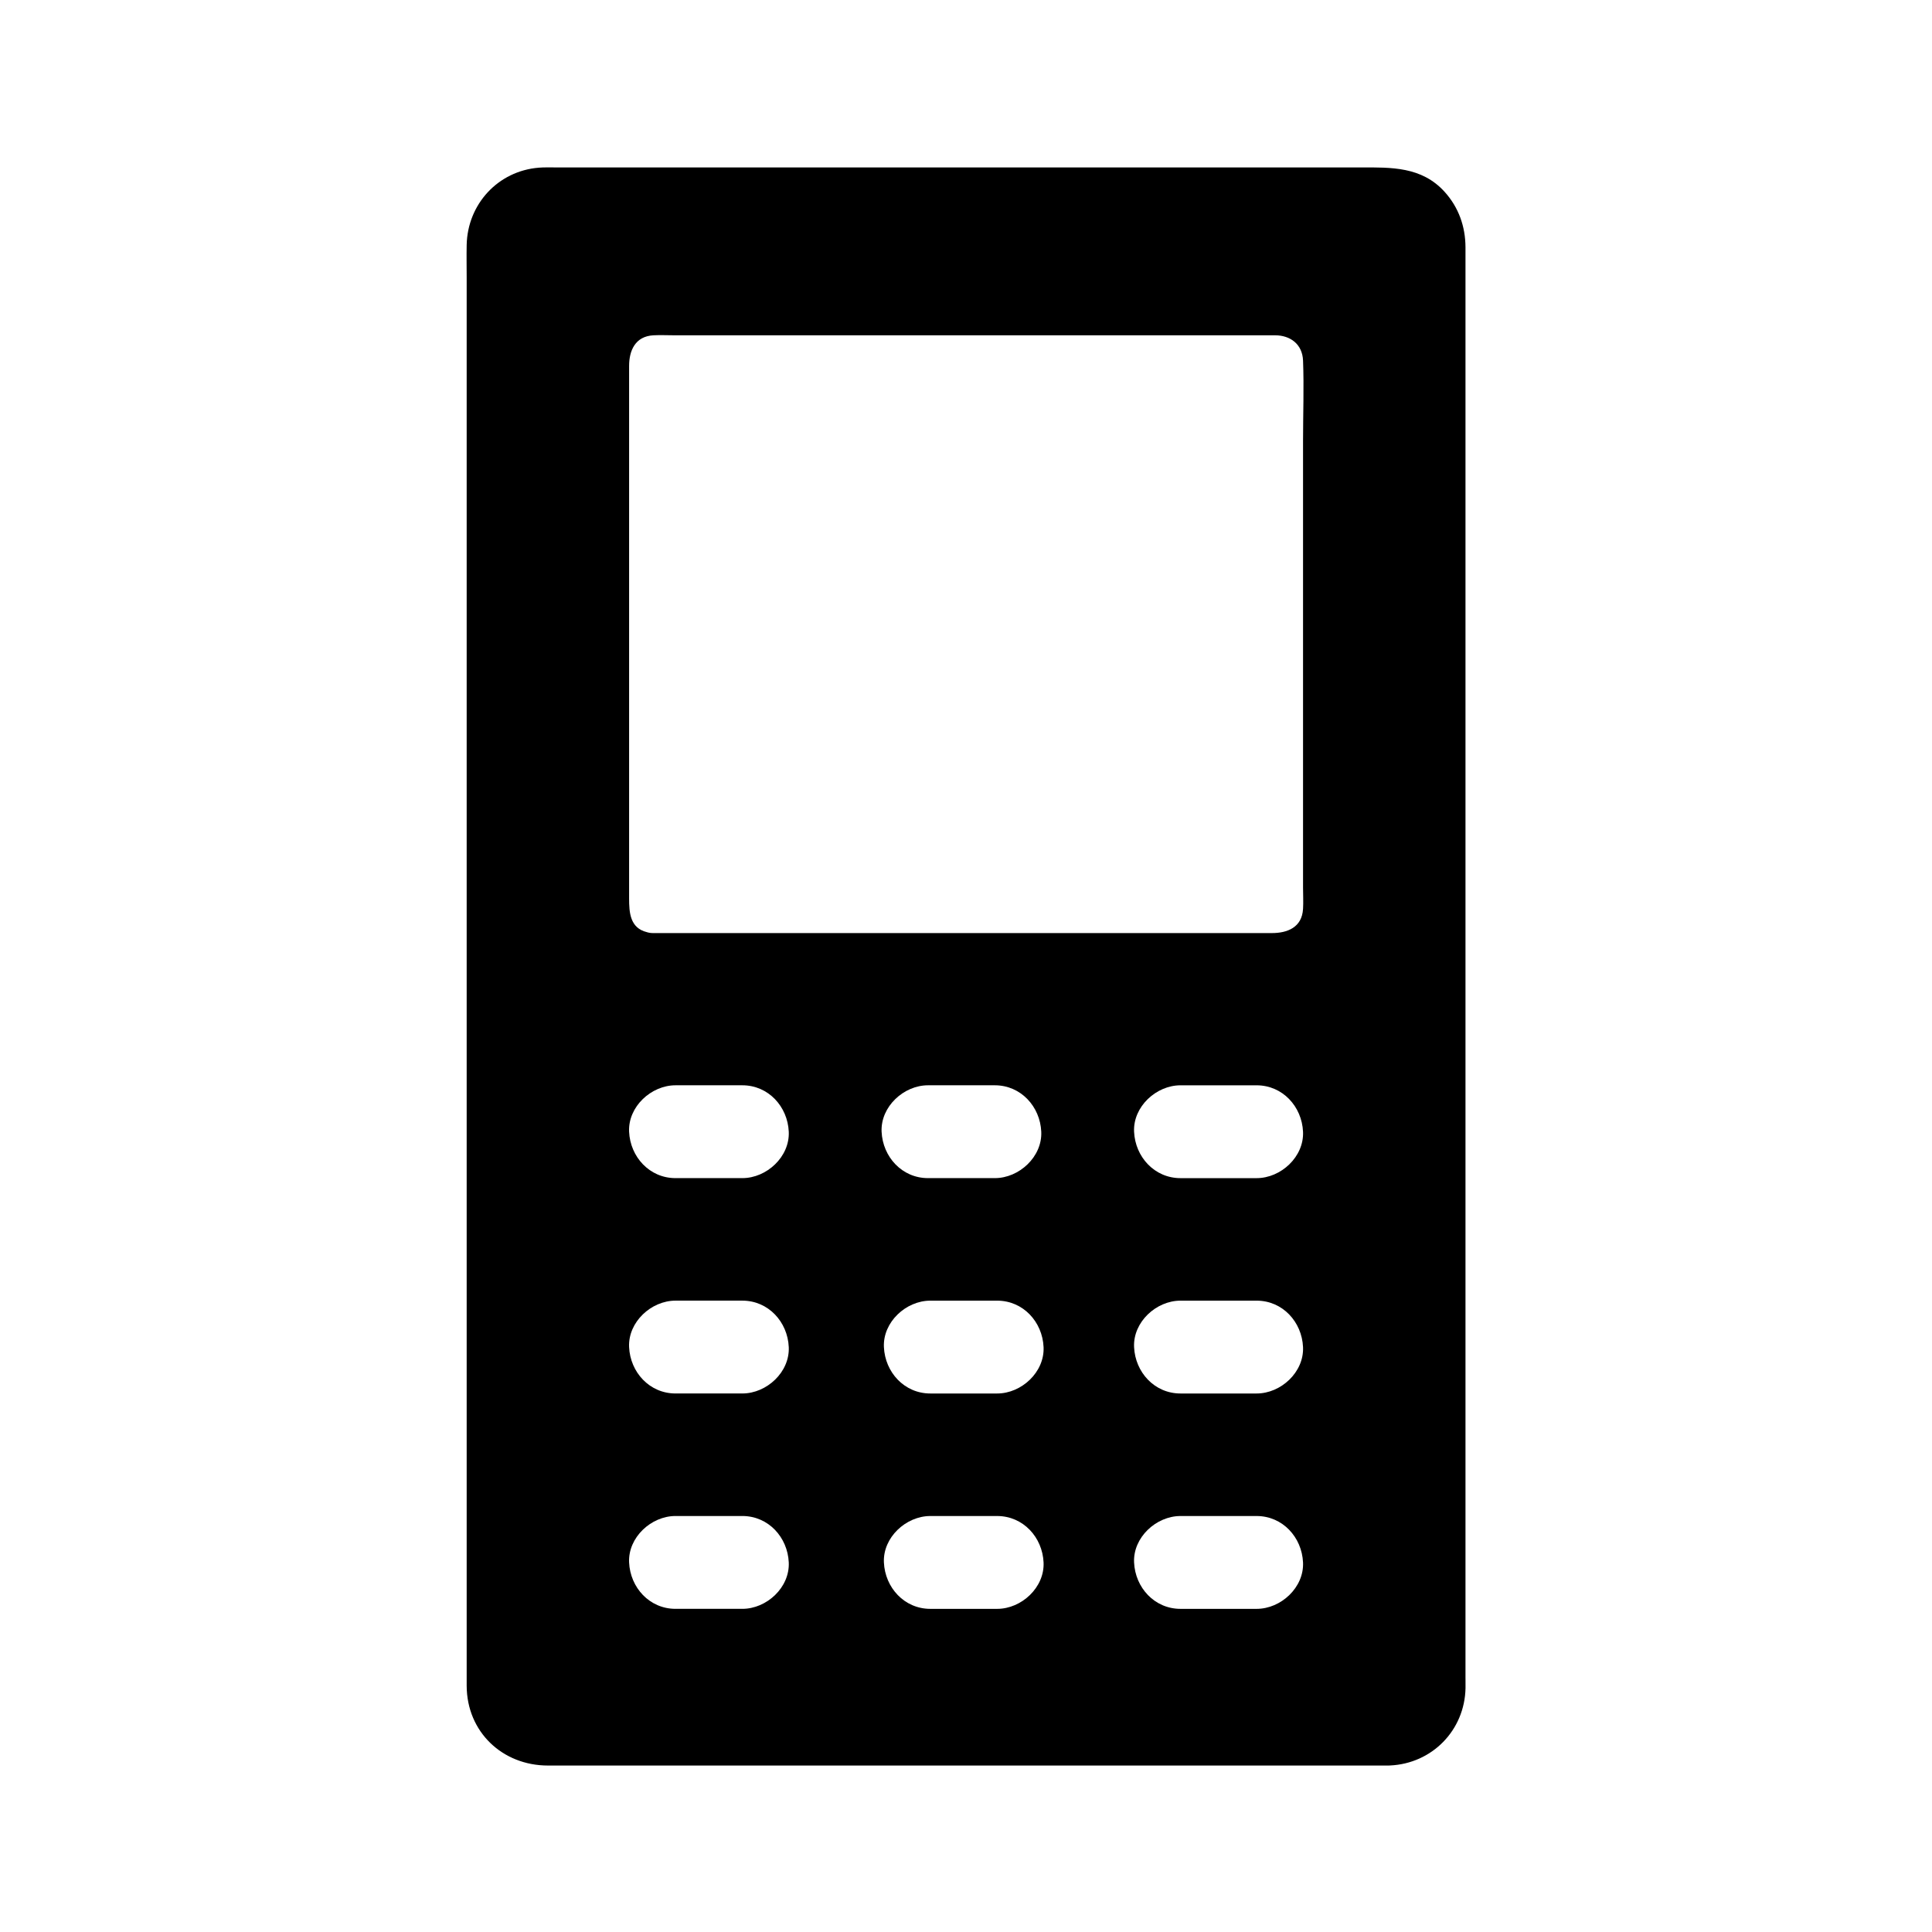 <?xml version="1.0" encoding="UTF-8"?>
<!-- Uploaded to: ICON Repo, www.svgrepo.com, Generator: ICON Repo Mixer Tools -->
<svg fill="#000000" width="800px" height="800px" version="1.1" viewBox="144 144 512 512" xmlns="http://www.w3.org/2000/svg">
 <path d="m532.37 588.87v-375.39c0-1.324 0.004-2.641 0-3.961-0.023-5.516-1.816-10.586-5.555-14.707-6.09-6.699-14.141-6.445-22.207-6.445h-213.7c-1.371 0-2.754-0.039-4.121 0.07-10.82 0.875-18.898 9.684-19.113 20.488-0.059 2.875 0 5.758 0 8.629v362.21c0 3.672-0.02 7.344 0 11.02 0.059 12.211 9.492 21.102 21.551 21.102h222.7c0.145-0.004 0.281-0.012 0.422-0.016 11.145-0.496 19.805-9.297 20.031-20.508 0.016-0.824-0.004-1.66-0.004-2.488zm-191.64-18.512h-17.711c-6.898 0-12-5.637-12.301-12.301-0.297-6.641 5.863-12.301 12.301-12.301h17.711c6.898 0 12 5.633 12.301 12.301 0.297 6.641-5.859 12.301-12.301 12.301zm0-57.074h-17.711c-6.898 0-12-5.637-12.301-12.301-0.297-6.641 5.863-12.301 12.301-12.301h17.711c6.898 0 12 5.633 12.301 12.301 0.297 6.644-5.859 12.301-12.301 12.301zm0-57.07h-17.711c-6.898 0-12-5.637-12.301-12.301-0.297-6.641 5.863-12.301 12.301-12.301h17.711c6.898 0 12 5.633 12.301 12.301 0.297 6.641-5.859 12.301-12.301 12.301zm49.203-24.602h17.711c6.898 0 12 5.633 12.301 12.301 0.297 6.641-5.863 12.301-12.301 12.301h-17.711c-6.898 0-12-5.637-12.301-12.301-0.289-6.641 5.863-12.301 12.301-12.301zm18.324 138.75h-17.711c-6.898 0-12-5.637-12.301-12.301-0.297-6.641 5.863-12.301 12.301-12.301h17.711c6.898 0 12 5.633 12.301 12.301 0.297 6.641-5.859 12.301-12.301 12.301zm0-57.074h-17.711c-6.898 0-12-5.637-12.301-12.301-0.297-6.641 5.863-12.301 12.301-12.301h17.711c6.898 0 12 5.633 12.301 12.301 0.297 6.644-5.859 12.301-12.301 12.301zm68.758 57.074h-20.172c-6.898 0-12-5.637-12.301-12.301-0.297-6.641 5.863-12.301 12.301-12.301h20.172c6.898 0 12 5.633 12.301 12.301 0.297 6.641-5.859 12.301-12.301 12.301zm0-57.074h-20.172c-6.898 0-12-5.637-12.301-12.301-0.297-6.641 5.863-12.301 12.301-12.301h20.172c6.898 0 12 5.633 12.301 12.301 0.297 6.644-5.859 12.301-12.301 12.301zm0-57.07h-20.172c-6.898 0-12-5.637-12.301-12.301-0.297-6.641 5.863-12.301 12.301-12.301h20.172c6.898 0 12 5.633 12.301 12.301 0.297 6.641-5.859 12.301-12.301 12.301zm12.301-71.336c-0.277 4.906-4.168 6.391-8.246 6.391h-164.01c-0.605 0-1.156-0.09-1.645-0.25-4.473-1.098-4.695-5.234-4.695-8.945v-141.11c0-4.078 1.637-7.863 6.461-8.113 1.832-0.094 3.695 0 5.523 0h159.19c4.043 0 7.258 2.344 7.426 6.707 0.27 7.051 0 14.164 0 21.219v118.45c0 1.875 0.109 3.781 0 5.656z"/>
</svg>